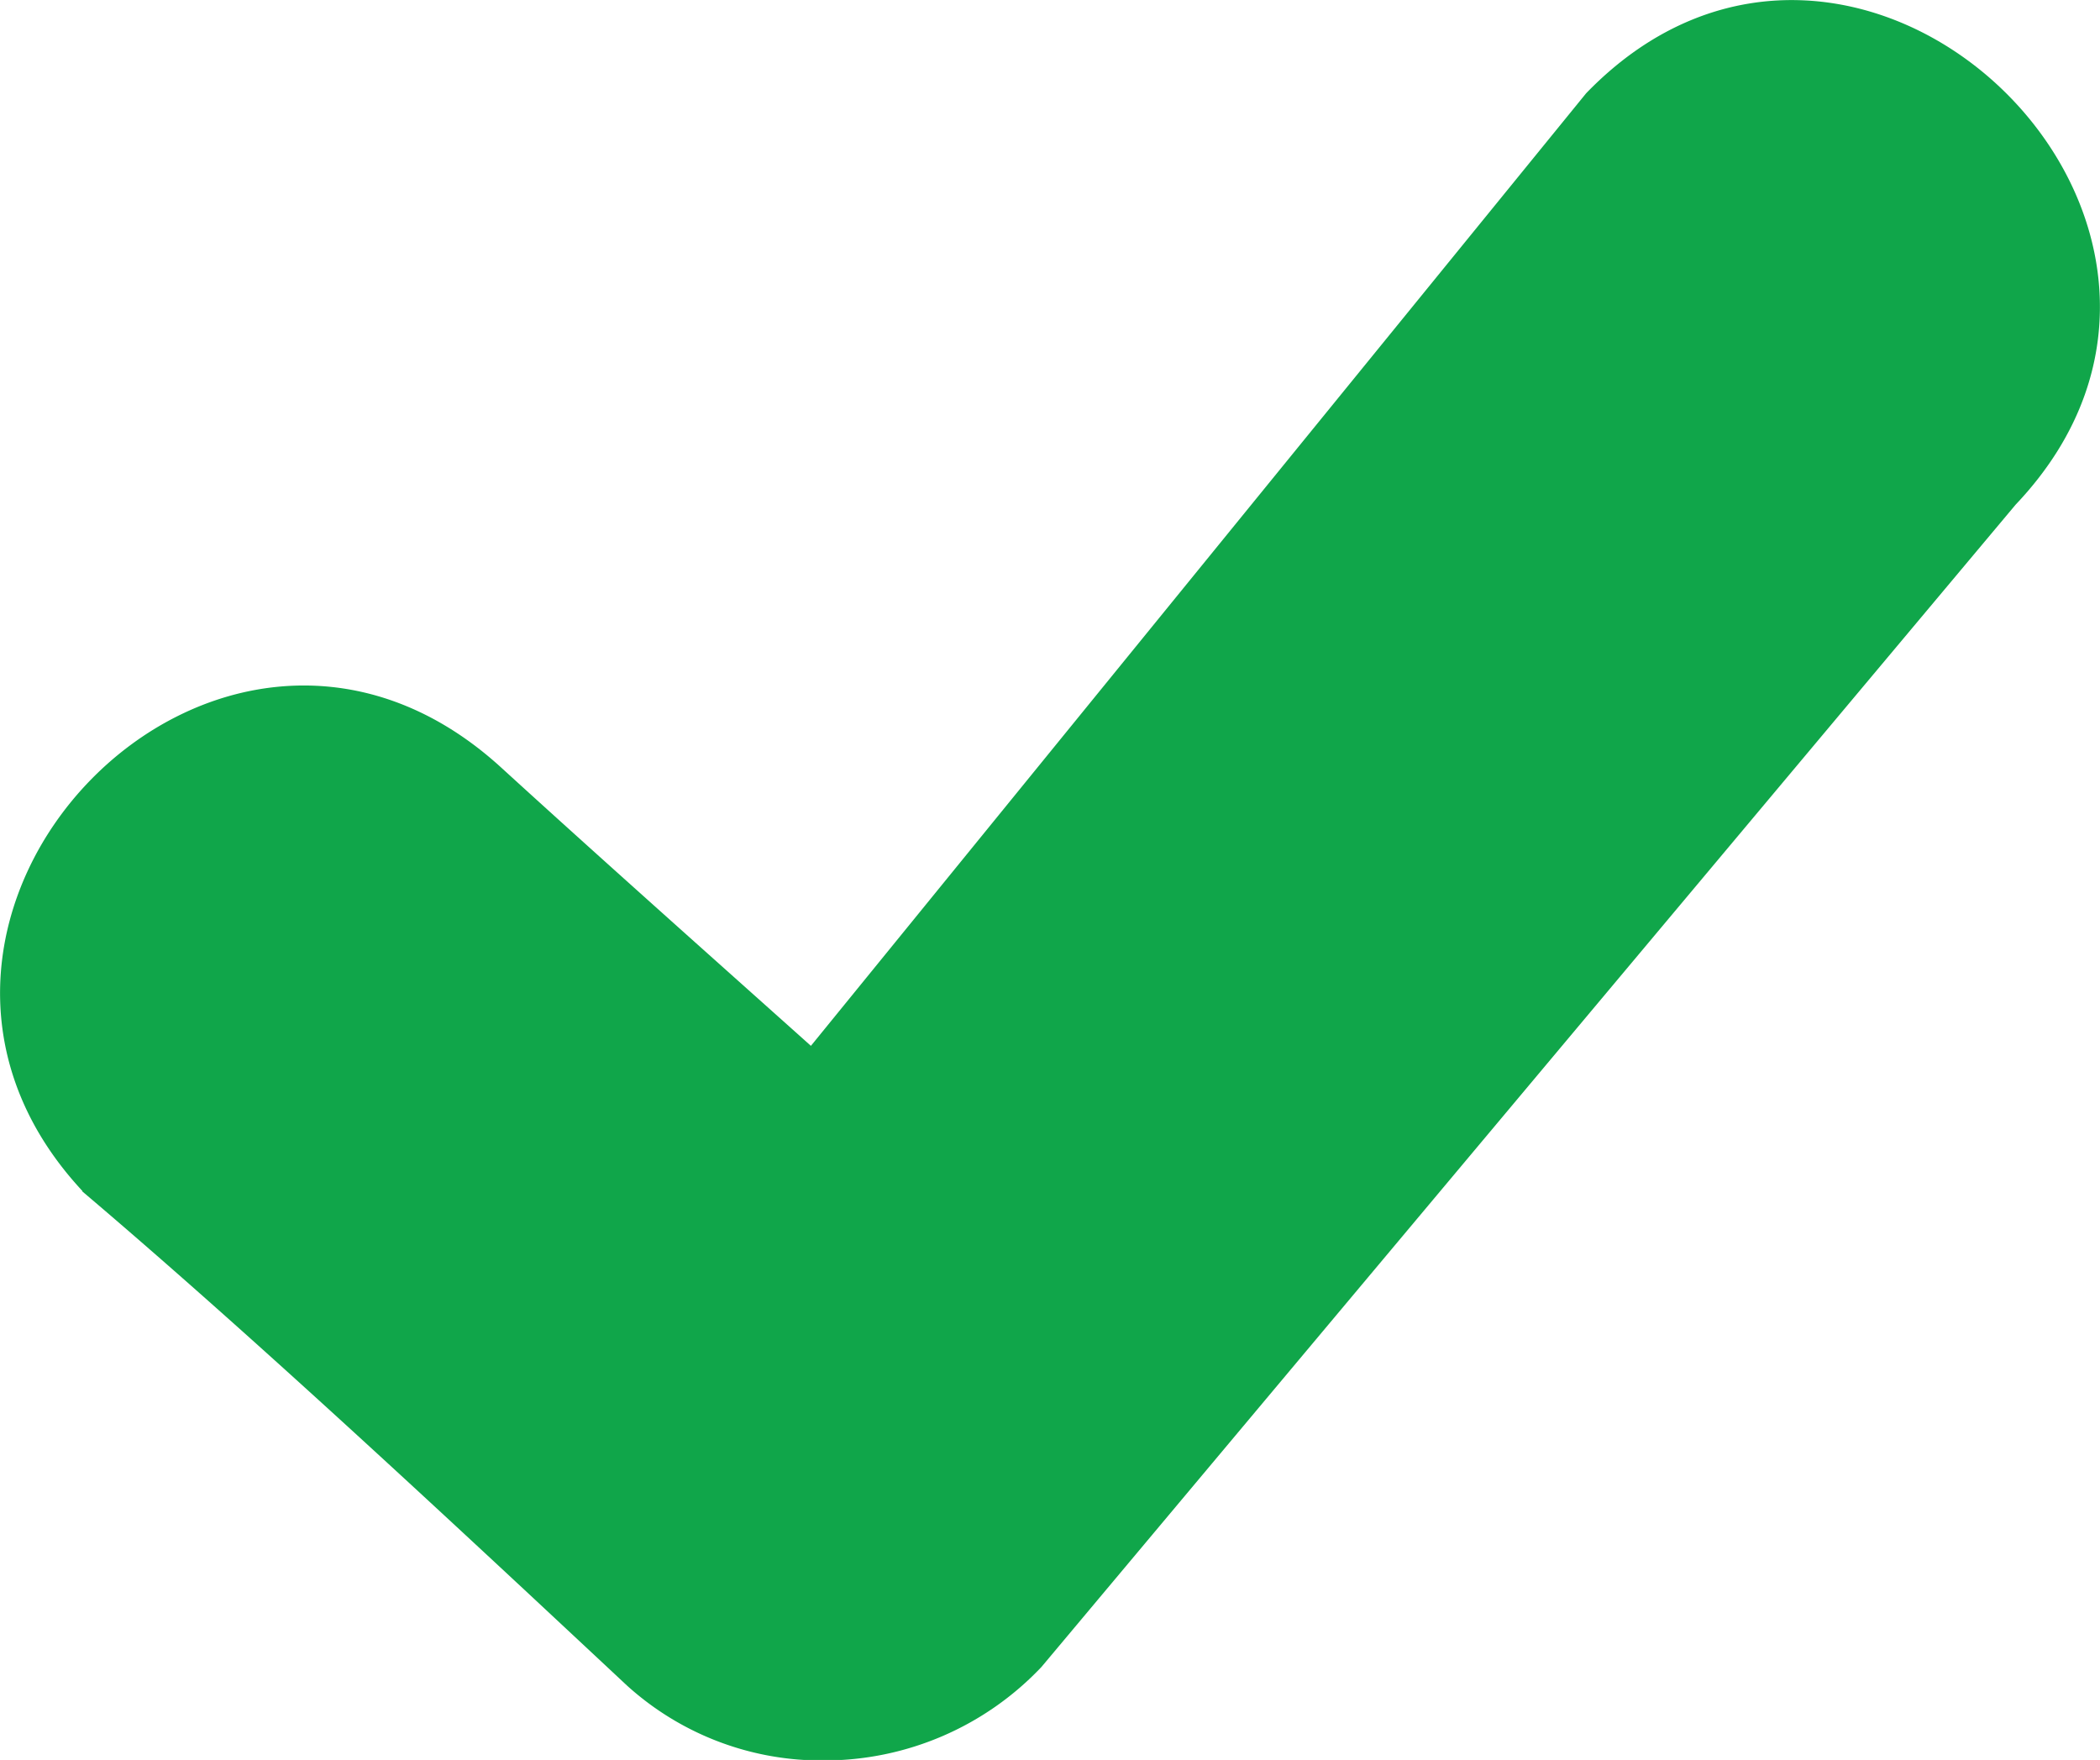<svg viewBox="0 0 122.88 102.97" xmlns="http://www.w3.org/2000/svg" data-name="Layer 1" id="Layer_1"><defs><style>.cls-1{fill:#10a64a;}</style></defs><title>small-check-mark</title><path d="M4.82,69.68c-14.89-16,8-39.87,24.52-24.76,5.83,5.32,12.22,11,18.11,16.27L92.81,5.46c15.79-16.33,40.72,7.65,25.13,24.07l-57,68A17.49,17.49,0,0,1,48.26,103a16.94,16.94,0,0,1-11.58-4.39c-9.74-9.1-21.74-20.32-31.86-28.9Z" class="cls-1"></path></svg>